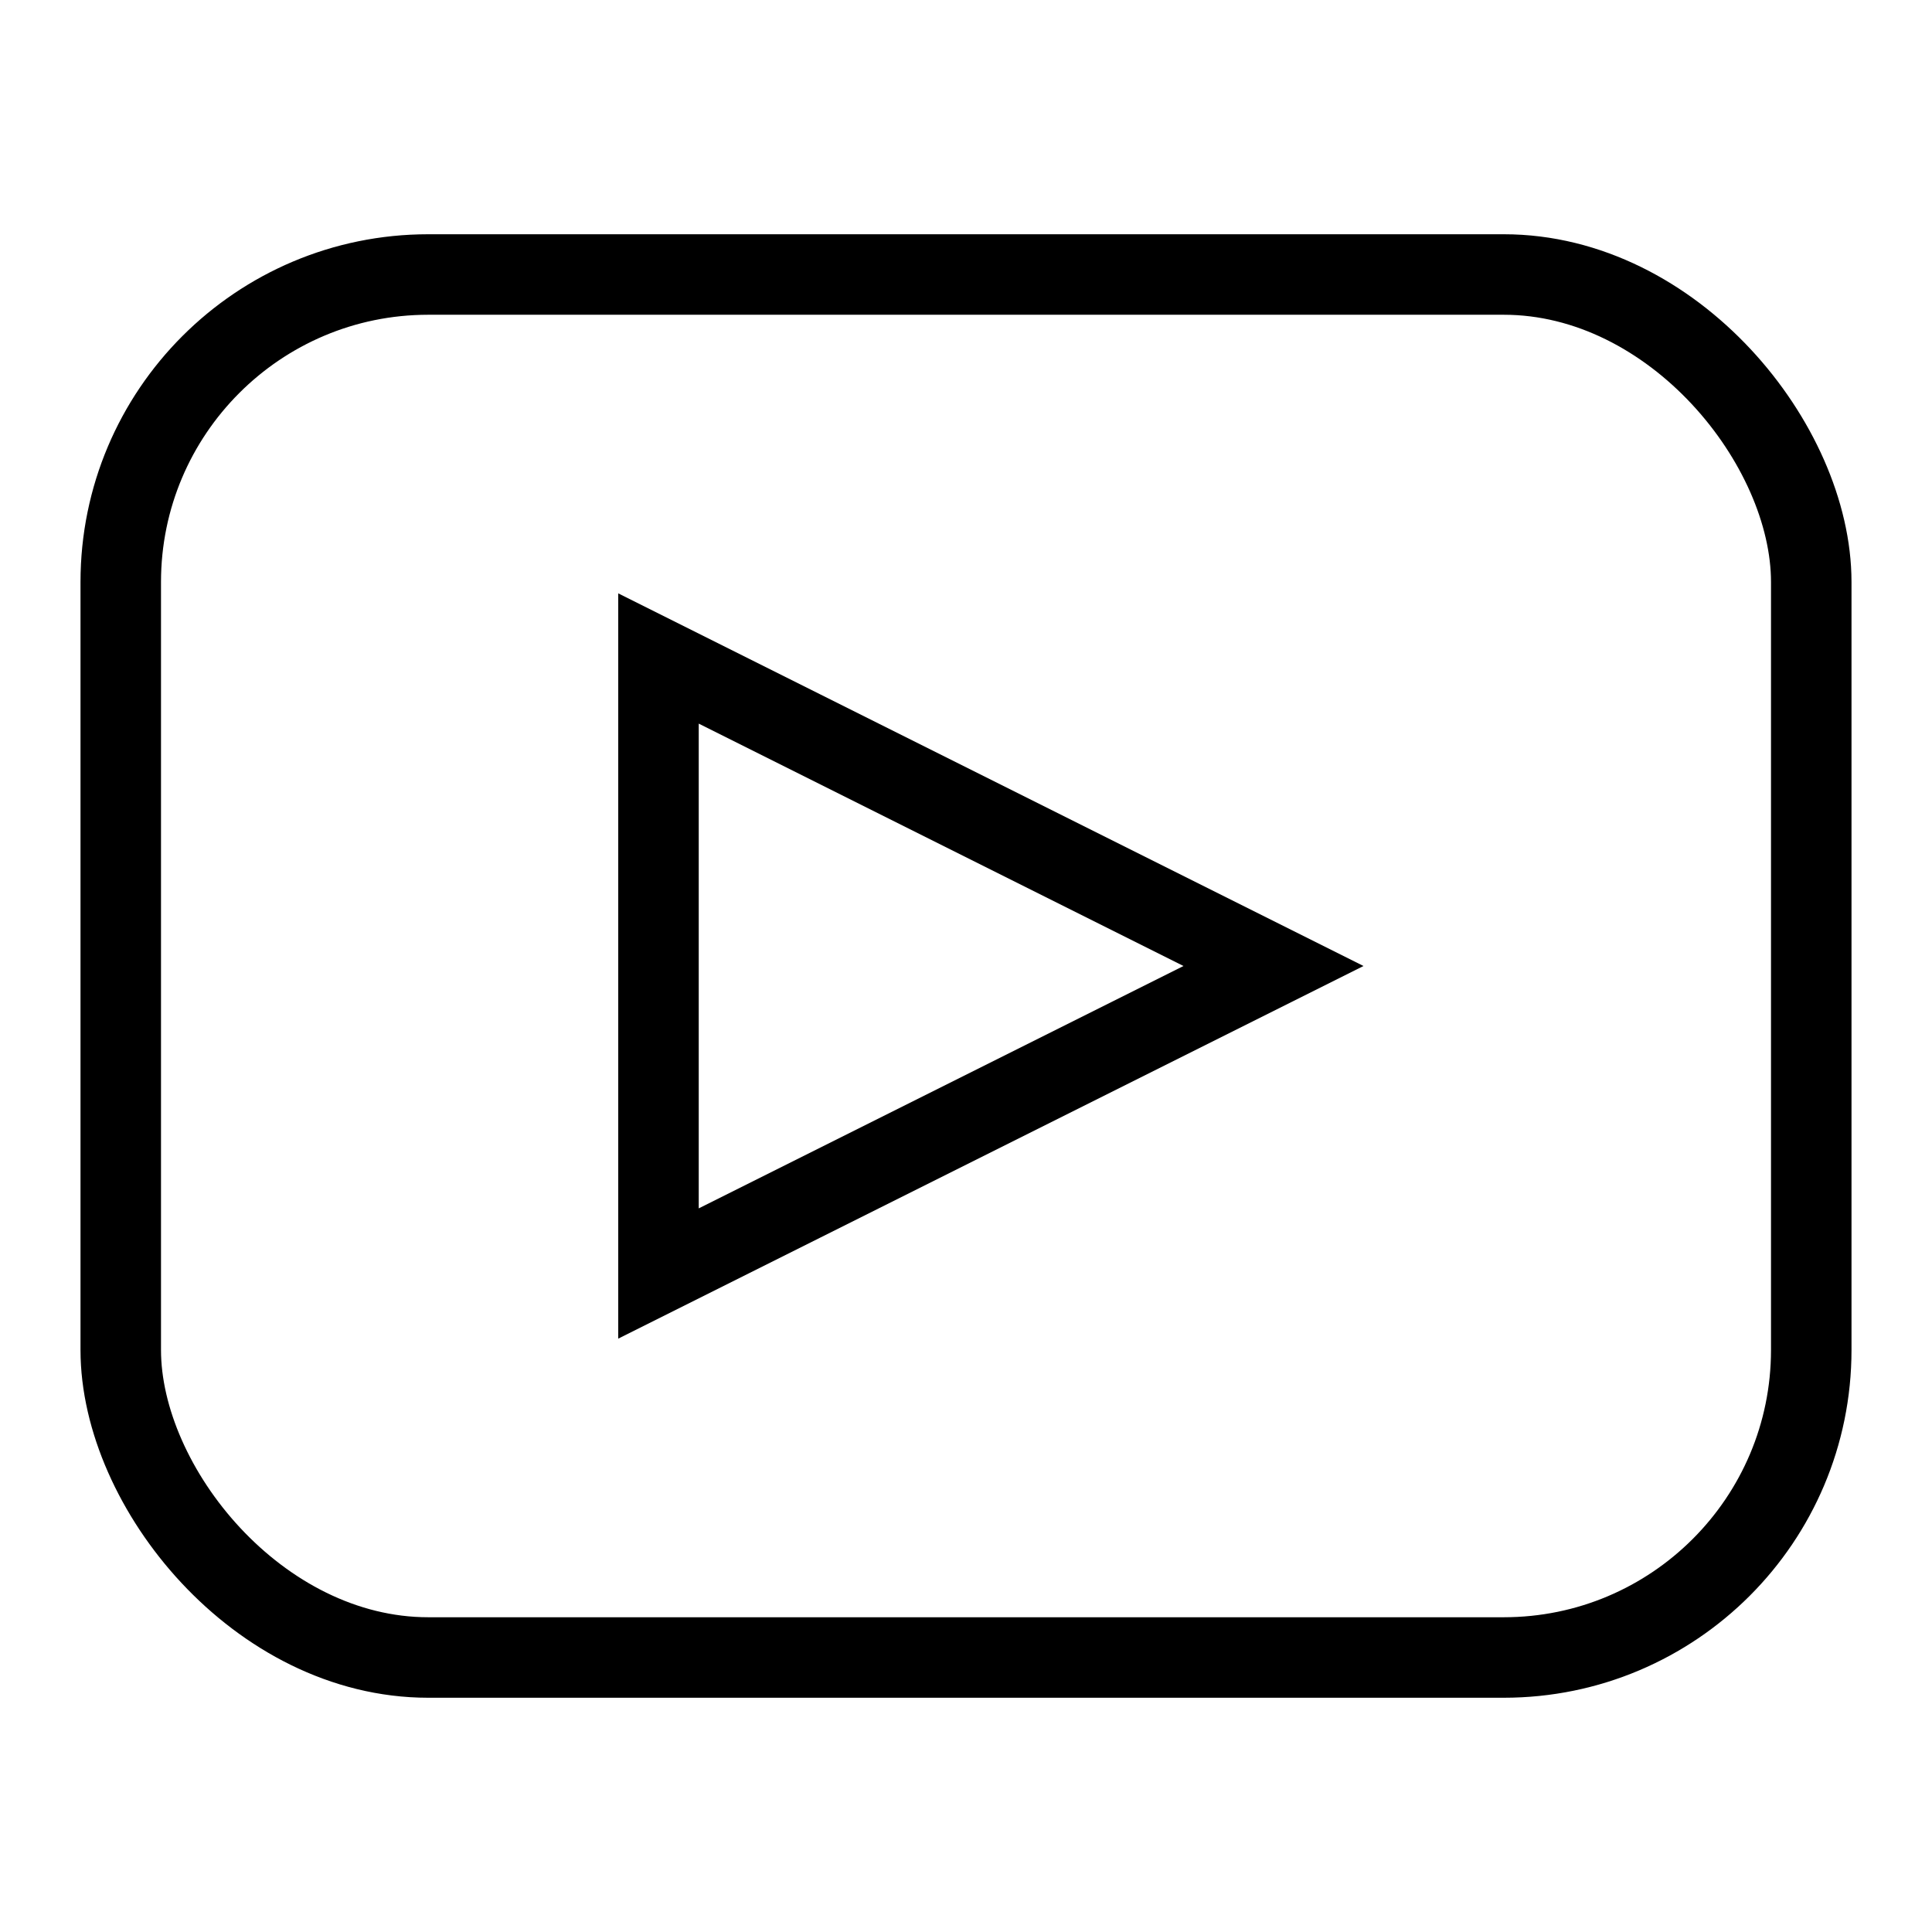 <svg id="Layer_1" data-name="Layer 1" xmlns="http://www.w3.org/2000/svg" viewBox="0 0 24 24" stroke-width="1" width="24" height="24" color="#000000"><defs><style>.cls-637b8512f95e86b59c57a142-1{fill:none;stroke:currentColor;stroke-miterlimit:10;}</style></defs><rect class="cls-637b8512f95e86b59c57a142-1" x="1.5" y="3.41" width="21" height="17.18" rx="3.82"></rect><polygon class="cls-637b8512f95e86b59c57a142-1" points="15.82 12 8.18 15.82 8.18 8.18 15.82 12"></polygon></svg>
